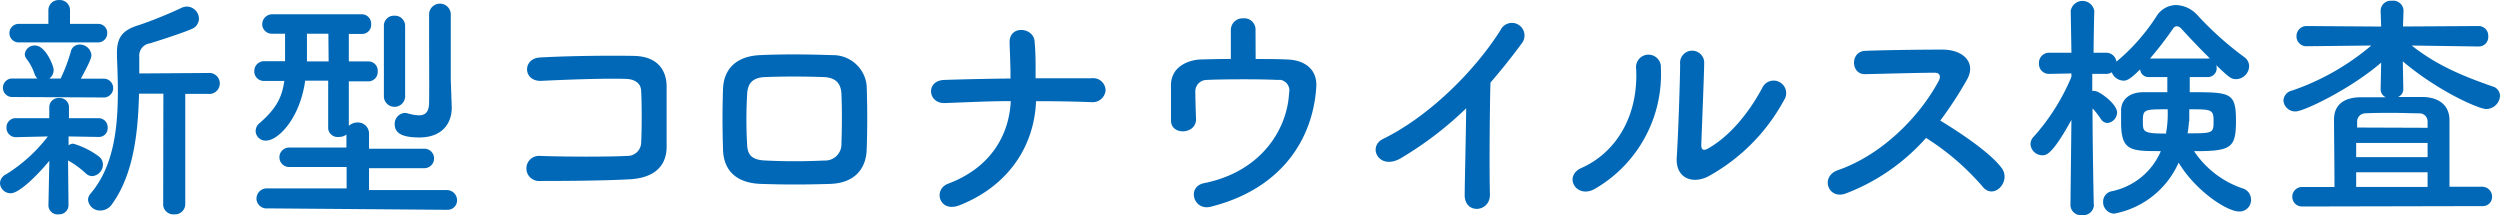 <svg id="レイヤー_1" data-name="レイヤー 1" xmlns="http://www.w3.org/2000/svg" width="385" height="33.14" viewBox="0 0 385 33.14">
  <defs>
    <style>
      .cls-1 {
        fill: #0068b6;
      }
    </style>
  </defs>
  <g id="レイヤー_2" data-name="レイヤー 2">
    <g id="TOP画像">
      <g>
        <path class="cls-1" d="M7.6,24.75c-1.78,2.18-4.64,5-5.93,5A1.63,1.63,0,0,1,0,28.19a1.56,1.56,0,0,1,.89-1.33A24,24,0,0,0,7.37,21l-4.81.11h0A1.44,1.44,0,0,1,1,19.8v-.16a1.4,1.4,0,0,1,1.34-1.45.54.54,0,0,1,.18,0H7.59V16.56h0A1.42,1.42,0,0,1,9,15.08H9.1a1.42,1.42,0,0,1,1.52,1.31v.17h0v1.63h4.59a1.39,1.39,0,0,1,1.37,1.41v.07a1.34,1.34,0,0,1-1.25,1.41h-.12L10.56,21v1.37a1.36,1.36,0,0,1,.7-.26,12.32,12.32,0,0,1,4,2,1.56,1.56,0,0,1,.59,1.22,1.79,1.79,0,0,1-1.63,1.78,1.45,1.45,0,0,1-1-.41,13.75,13.75,0,0,0-2.74-2l.07,6.93A1.43,1.43,0,0,1,9.09,33H9a1.41,1.41,0,0,1-1.54-1.28.62.62,0,0,1,0-.13ZM2,14.93a1.43,1.43,0,0,1-.24-2.85h4a1.83,1.83,0,0,1-.45-.74A8,8,0,0,0,4.11,9.08a1.18,1.18,0,0,1-.29-.78A1.51,1.51,0,0,1,5.41,7C7,7,8.26,10.11,8.26,10.74a1.6,1.6,0,0,1-.66,1.34H9.34A25.76,25.76,0,0,0,10.89,8a1.38,1.38,0,0,1,1.37-1.15,1.79,1.79,0,0,1,1.82,1.63c0,.52-.56,1.66-1.63,3.63h3.41A1.43,1.43,0,0,1,16.1,15h-.24ZM3,6.52a1.43,1.43,0,0,1-.24-2.85H7.45V1.56A1.56,1.56,0,0,1,9,0h.08a1.57,1.57,0,0,1,1.7,1.44.49.49,0,0,1,0,.12V3.67H15a1.39,1.39,0,0,1,1.51,1.25.92.92,0,0,1,0,.16,1.4,1.4,0,0,1-1.35,1.44,1,1,0,0,1-.17,0Zm22.16,7.89H21.41c-.14,6-.85,12.45-4.15,17a2.16,2.16,0,0,1-1.77,1,1.84,1.84,0,0,1-1.93-1.63,1.45,1.45,0,0,1,.41-1c3.52-4.15,4.18-10,4.18-15.71,0-1.85-.07-3.66-.14-5.4V8.15c0-2.48.92-3.56,3.4-4.3a64.56,64.56,0,0,0,6.41-2.59A2.31,2.31,0,0,1,28.75,1a1.91,1.91,0,0,1,1.89,1.85,1.74,1.74,0,0,1-1.19,1.63c-1.22.56-5.37,1.89-6.37,2.19a1.9,1.9,0,0,0-1.63,2.07V11.3l10.6-.07a1.62,1.62,0,1,1,.36,3.22,2.16,2.16,0,0,1-.36,0H28.53v17A1.58,1.58,0,0,1,26.93,33h-.11a1.57,1.57,0,0,1-1.69-1.43.49.49,0,0,1,0-.12Z" transform="translate(0 0.01)"/>
        <path class="cls-1" d="M41.23,32.08a1.56,1.56,0,0,1-1.73-1.37.66.66,0,0,1,0-.14A1.58,1.58,0,0,1,41.12,29H53.38V25.71H44.53a1.5,1.5,0,0,1,0-3h8.82v-2a1.93,1.93,0,0,1-1.19.37,1.46,1.46,0,0,1-1.62-1.28.49.49,0,0,1,0-.12V12.41H47c-.85,6-4.26,9.23-6,9.23a1.52,1.52,0,0,1-1.63-1.41v-.08A1.59,1.59,0,0,1,40,18.93c2.59-2.26,3.44-4,3.78-6.48h-3a1.48,1.48,0,0,1-1.62-1.34,1.09,1.09,0,0,1,0-.18,1.52,1.52,0,0,1,1.54-1.52h3.2V5.18H42a1.49,1.49,0,0,1-1.62-1.36.49.49,0,0,1,0-.12A1.55,1.55,0,0,1,42,2.19H55.68a1.44,1.44,0,0,1,1.48,1.4v.12a1.41,1.41,0,0,1-1.31,1.51H53.72V9.45h3a1.42,1.42,0,0,1,1.45,1.39V11a1.45,1.45,0,0,1-1.36,1.52H53.72v6.85a2,2,0,0,1,1.33-.52,1.71,1.71,0,0,1,1.78,1.64v2.4h8.52a1.5,1.5,0,0,1,0,3H56.83v3.37H68.76a1.58,1.58,0,0,1,1.63,1.53v.06a1.45,1.45,0,0,1-1.45,1.45h-.18ZM50.57,5.19h-3.3V9.45h3.34ZM59.12,4a1.53,1.53,0,0,1,1.47-1.59h.13a1.57,1.57,0,0,1,1.67,1.47V14.93a1.64,1.64,0,0,1-3.27,0ZM69.57,16.52v.08c0,2.15-1.26,4.56-5,4.56-2.41,0-3.78-.56-3.78-2a1.67,1.67,0,0,1,1.55-1.78h0a2,2,0,0,1,.48.08,7,7,0,0,0,1.7.29c.85,0,1.52-.37,1.56-1.85s0-7.78,0-11.48V2.22a1.67,1.67,0,1,1,3.34,0V12.34Z" transform="translate(0 0.01)"/>
        <path class="cls-1" d="M97,27.6c-3.93.22-10,.26-13.86.26A1.93,1.93,0,0,1,82.86,24a1.31,1.31,0,0,1,.28,0c4,.15,10.71.15,13.45,0A2.1,2.1,0,0,0,98.74,22v0c.11-2.23.11-6,0-7.93,0-1.22-.93-1.89-2.34-1.93-3.26-.11-9.11.11-13,.3-2.89.15-3-3.49-.19-3.6C87.29,8.6,94,8.52,97.66,8.6s5,2.26,5,4.74v9.49C102.5,26.34,99.76,27.45,97,27.6Z" transform="translate(0 0.01)"/>
        <path class="cls-1" d="M127.88,28.31c-4.6.14-7.15.11-10.75,0-3.77-.15-5.66-2.08-5.78-5.19-.11-3.67-.11-6.34,0-9.52.12-2.74,1.78-4.93,5.67-5.12,4.15-.18,7.6-.11,11.19,0a5.21,5.21,0,0,1,5.26,4.71c.11,3.37.11,6.67,0,9.85S131.36,28.19,127.88,28.31Zm1.7-13.86c-.07-1.59-.85-2.52-2.74-2.59-3.19-.11-6.11-.11-9,0-2.08.07-2.71,1.11-2.78,2.63a67.83,67.83,0,0,0,0,7.81c.07,1.63.82,2.34,2.85,2.41q4.5.22,9,0a2.51,2.51,0,0,0,2.67-2.34v-.14C129.66,19.78,129.69,16.93,129.58,14.45Z" transform="translate(0 0.01)"/>
        <path class="cls-1" d="M147.77,31.6c-3.11,1.23-4.15-2.44-1.74-3.33,6.44-2.41,9.37-7.37,9.63-12.71-3.41,0-6.82.19-10.15.3-2.63.11-3-3.45-.11-3.56,3.3-.11,6.74-.18,10.22-.22,0-2.15-.11-4.23-.14-5.49-.12-2.77,3.66-2.44,3.85-.25s.15,4,.15,5.7h8.63a1.91,1.91,0,0,1,2.15,1.89,2,2,0,0,1-2.19,1.79H168c-2.74-.11-5.59-.15-8.45-.15C159.29,22.42,155.36,28.6,147.77,31.6Z" transform="translate(0 0.01)"/>
        <path class="cls-1" d="M193.37,9.08c1.74,0,3.41,0,4.85.07,2.67.08,4.64,1.48,4.49,4.19-.48,7.89-5.19,15.71-16.27,18.49-2.63.66-3.74-3.08-1-3.64,8.71-1.74,12.78-8.18,13.08-13.89a1.65,1.65,0,0,0-1.26-2,1.94,1.94,0,0,0-.48,0c-3-.15-8.78-.11-11,0a1.76,1.76,0,0,0-1.7,1.82v0c0,.89.07,3.15.11,4.26,0,2.3-3.82,2.52-3.86.19V13.26c-.08-3.26,3.11-4.07,4.55-4.11s3-.08,4.67-.08V4.63a1.8,1.8,0,0,1,1.78-1.82h.14a1.74,1.74,0,0,1,1.88,1.6.66.66,0,0,1,0,.14Z" transform="translate(0 0.01)"/>
        <path class="cls-1" d="M215.82,24.3c-3.41,2.08-5.34-1.7-2.82-2.92,6.82-3.34,13.9-10.15,18.08-16.75a1.94,1.94,0,1,1,3.3,2c-1.59,2.18-3.26,4.23-4.85,6.08-.11,3.78-.19,13.49-.08,17.19.08,2.82-3.92,3.15-3.89.11s.19-9,.23-13.34A54,54,0,0,1,215.82,24.3Z" transform="translate(0 0.01)"/>
        <path class="cls-1" d="M243.53,25.86c5.48-2.44,8.78-8.15,8.44-15.23a1.92,1.92,0,1,1,3.8-.55,2.11,2.11,0,0,1,0,.26A20.4,20.4,0,0,1,245.6,29.08C242.75,30.68,240.71,27.12,243.53,25.86ZM263,27.19c-2.41,1.19-5,.23-4.78-3s.52-12.15.52-14.34a1.86,1.86,0,0,1,3.7-.39,2.54,2.54,0,0,1,0,.39c0,1.45-.41,11.23-.44,12.49,0,.81.4.89,1.11.48,3.18-1.82,6.11-5.26,8.26-9.26a1.93,1.93,0,1,1,3.54,1.55c-.05.1-.11.2-.17.3A29.26,29.26,0,0,1,263,27.19Z" transform="translate(0 0.01)"/>
        <path class="cls-1" d="M284.24,29.79c-2.71,1-4-2.63-1.19-3.6,6.75-2.33,12.6-8.26,15.53-13.78.33-.63.18-1.22-.63-1.22-2.34,0-7.45.15-10.71.22-2.22.08-2.37-3.48,0-3.59,2.7-.11,8.15-.19,11.89-.19,3.34,0,5.23,2.11,3.78,4.63a58.19,58.19,0,0,1-4.11,6.3c3.07,1.85,7.78,5,9.48,7.34,1.49,2.07-1.29,5-3,2.78a38.82,38.82,0,0,0-8.67-7.45A31.43,31.43,0,0,1,284.24,29.79Z" transform="translate(0 0.01)"/>
        <path class="cls-1" d="M322.47,31.57a1.65,1.65,0,0,1-1.74,1.56h-.08a1.63,1.63,0,0,1-1.8-1.44.41.41,0,0,1,0-.11h0L319,18.45c-3,5.45-3.89,5.45-4.49,5.45a1.82,1.82,0,0,1-1.81-1.71,1.61,1.61,0,0,1,.52-1.18A32.63,32.63,0,0,0,319,11.82V11.3l-3.41.07h0A1.53,1.53,0,0,1,314,9.9V9.74a1.56,1.56,0,0,1,1.47-1.63H319l-.11-6.44h0a1.84,1.84,0,0,1,3.63,0h0s-.08,3-.11,6.44h1.89a1.59,1.59,0,0,1,1.63,1.37,30.35,30.35,0,0,0,6.18-7,3.59,3.59,0,0,1,3-1.71,4.64,4.64,0,0,1,3.3,1.56,50,50,0,0,0,7.19,6.44,1.74,1.74,0,0,1,.77,1.41,2.06,2.06,0,0,1-2,2c-.78,0-1.07-.26-3.07-2.15a1.85,1.85,0,0,1,.07.41,1.36,1.36,0,0,1-1.3,1.42h-2.85v2.33c6.3,0,7.12,0,7.12,4.45,0,4.18-.78,4.63-6.45,4.63A14.53,14.53,0,0,0,345.36,29a1.8,1.8,0,0,1,1.3,1.74,1.77,1.77,0,0,1-1.72,1.82h-.09c-2,0-6.86-3.34-9.34-7.53a13.58,13.58,0,0,1-9.93,7.86,1.78,1.78,0,0,1-1.7-1.85,1.63,1.63,0,0,1,1.33-1.6,10.5,10.5,0,0,0,7.56-6.18c-4.63,0-6.12,0-6.12-4.41v-2c.08-1.44,1.15-2.63,3.37-2.66h3.75V11.86h-2.85a1.29,1.29,0,0,1-1.34-1.19c-1.55,1.56-2.07,1.74-2.55,1.74a2,2,0,0,1-1.82-1.29,1.61,1.61,0,0,1-1,.25h-2V14a1.15,1.15,0,0,1,.37,0c.71,0,3.45,2,3.45,3.3a1.65,1.65,0,0,1-1.48,1.63,1.21,1.21,0,0,1-1-.59,13.12,13.12,0,0,0-1.3-1.67c0,5.82.19,14.86.19,14.86ZM330,18.71c0,1.56,0,1.85,3.56,1.85a16.74,16.74,0,0,0,.26-3.74C330.17,16.82,330,16.82,330,18.71ZM340,9a1,1,0,0,1,.34,0c-1.63-1.6-3.23-3.3-4.45-4.63a1,1,0,0,0-.67-.34.7.7,0,0,0-.55.34A55.33,55.33,0,0,1,331.1,9Zm-2.89,9.63a17.37,17.37,0,0,1-.22,1.89c4,0,4,0,4-2,0-1.7-.45-1.7-3.74-1.7,0,.93,0,1.63,0,1.85Z" transform="translate(0 0.01)"/>
        <path class="cls-1" d="M354.51,31.79a1.5,1.5,0,0,1,0-3h5c0-3.22-.07-8.55-.07-10.41,0-2.22,1.48-3.33,3.92-3.41h4.08a1.31,1.31,0,0,1-.82-1.26l.08-4.08c-4.71,4.08-11.93,7.52-13.16,7.52a1.81,1.81,0,0,1-1.89-1.7A1.66,1.66,0,0,1,353,13.93,37.7,37.7,0,0,0,365.18,7l-9.93.11h0a1.52,1.52,0,0,1-1.59-1.43V5.55A1.54,1.54,0,0,1,355.21,4h0l11.49.08-.08-2.37A1.56,1.56,0,0,1,368.17.1h.23a1.59,1.59,0,0,1,1.74,1.42.34.34,0,0,1,0,.1v.08l-.08,2.37L381.67,4a1.48,1.48,0,0,1,1.52,1.44.75.75,0,0,1,0,.15,1.46,1.46,0,0,1-1.36,1.56h-.13L371.4,7c4,3.15,8,4.74,12.45,6.3A1.52,1.52,0,0,1,385,14.78a2.15,2.15,0,0,1-2.15,2c-1,0-7.19-2.59-12.82-7.34l.08,4.23a1.31,1.31,0,0,1-.82,1.26h3.93c2.44.08,3.92,1.3,4,3.41V28.75h5a1.52,1.52,0,0,1,1.56,1.48v.08a1.41,1.41,0,0,1-1.4,1.42h-.16ZM373.85,22h-11v2.19h11Zm0,4.52h-11v2.26h11Zm0-6.85v-1a1.25,1.25,0,0,0-1.27-1.23h-.07c-1.15,0-2.63-.07-4.07-.07s-2.93,0-4.08.07A1.28,1.28,0,0,0,363,18.63v1Z" transform="translate(0 0.01)"/>
      </g>
    </g>
  </g>
</svg>
